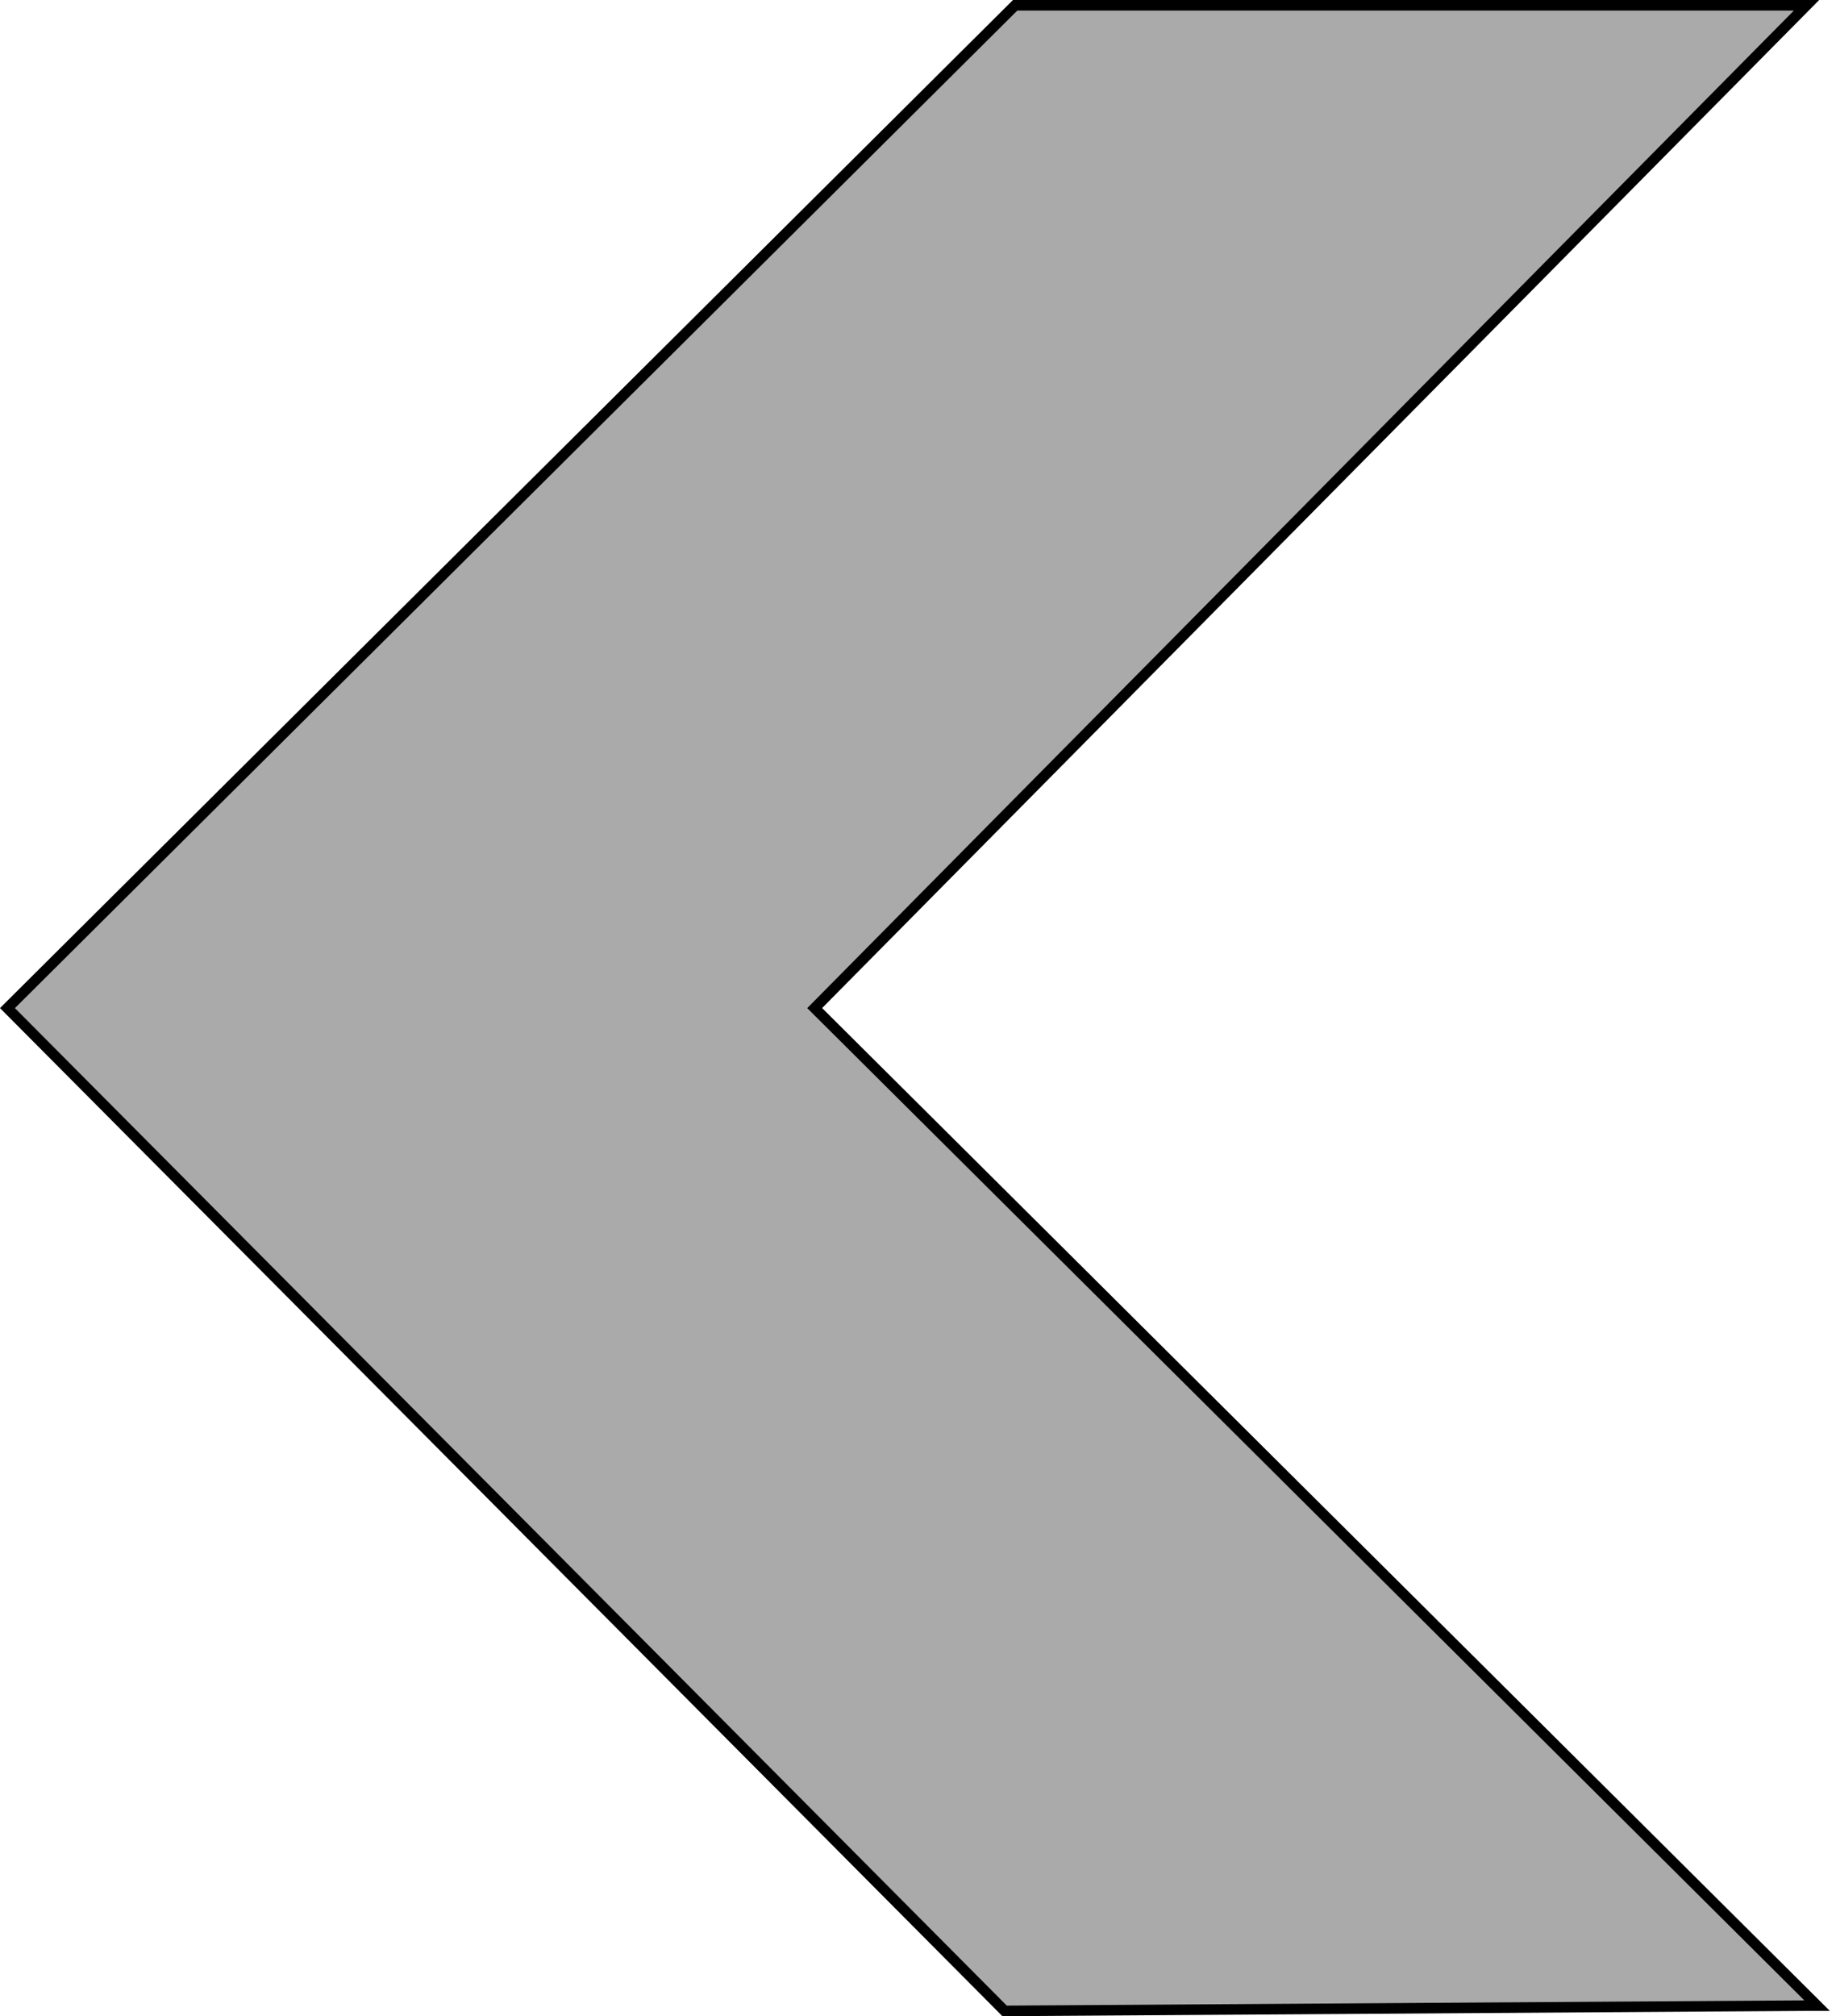 <svg width="174" height="191" viewBox="0 0 174 191" fill="none" xmlns="http://www.w3.org/2000/svg">
<path d="M96.207 0.5H171.207L77.207 95.5L172.207 190H171.207L95.207 190.5L0.707 95.5L96.207 0.5Z" fill="#AAAAAA" stroke="black"/>
</svg>
